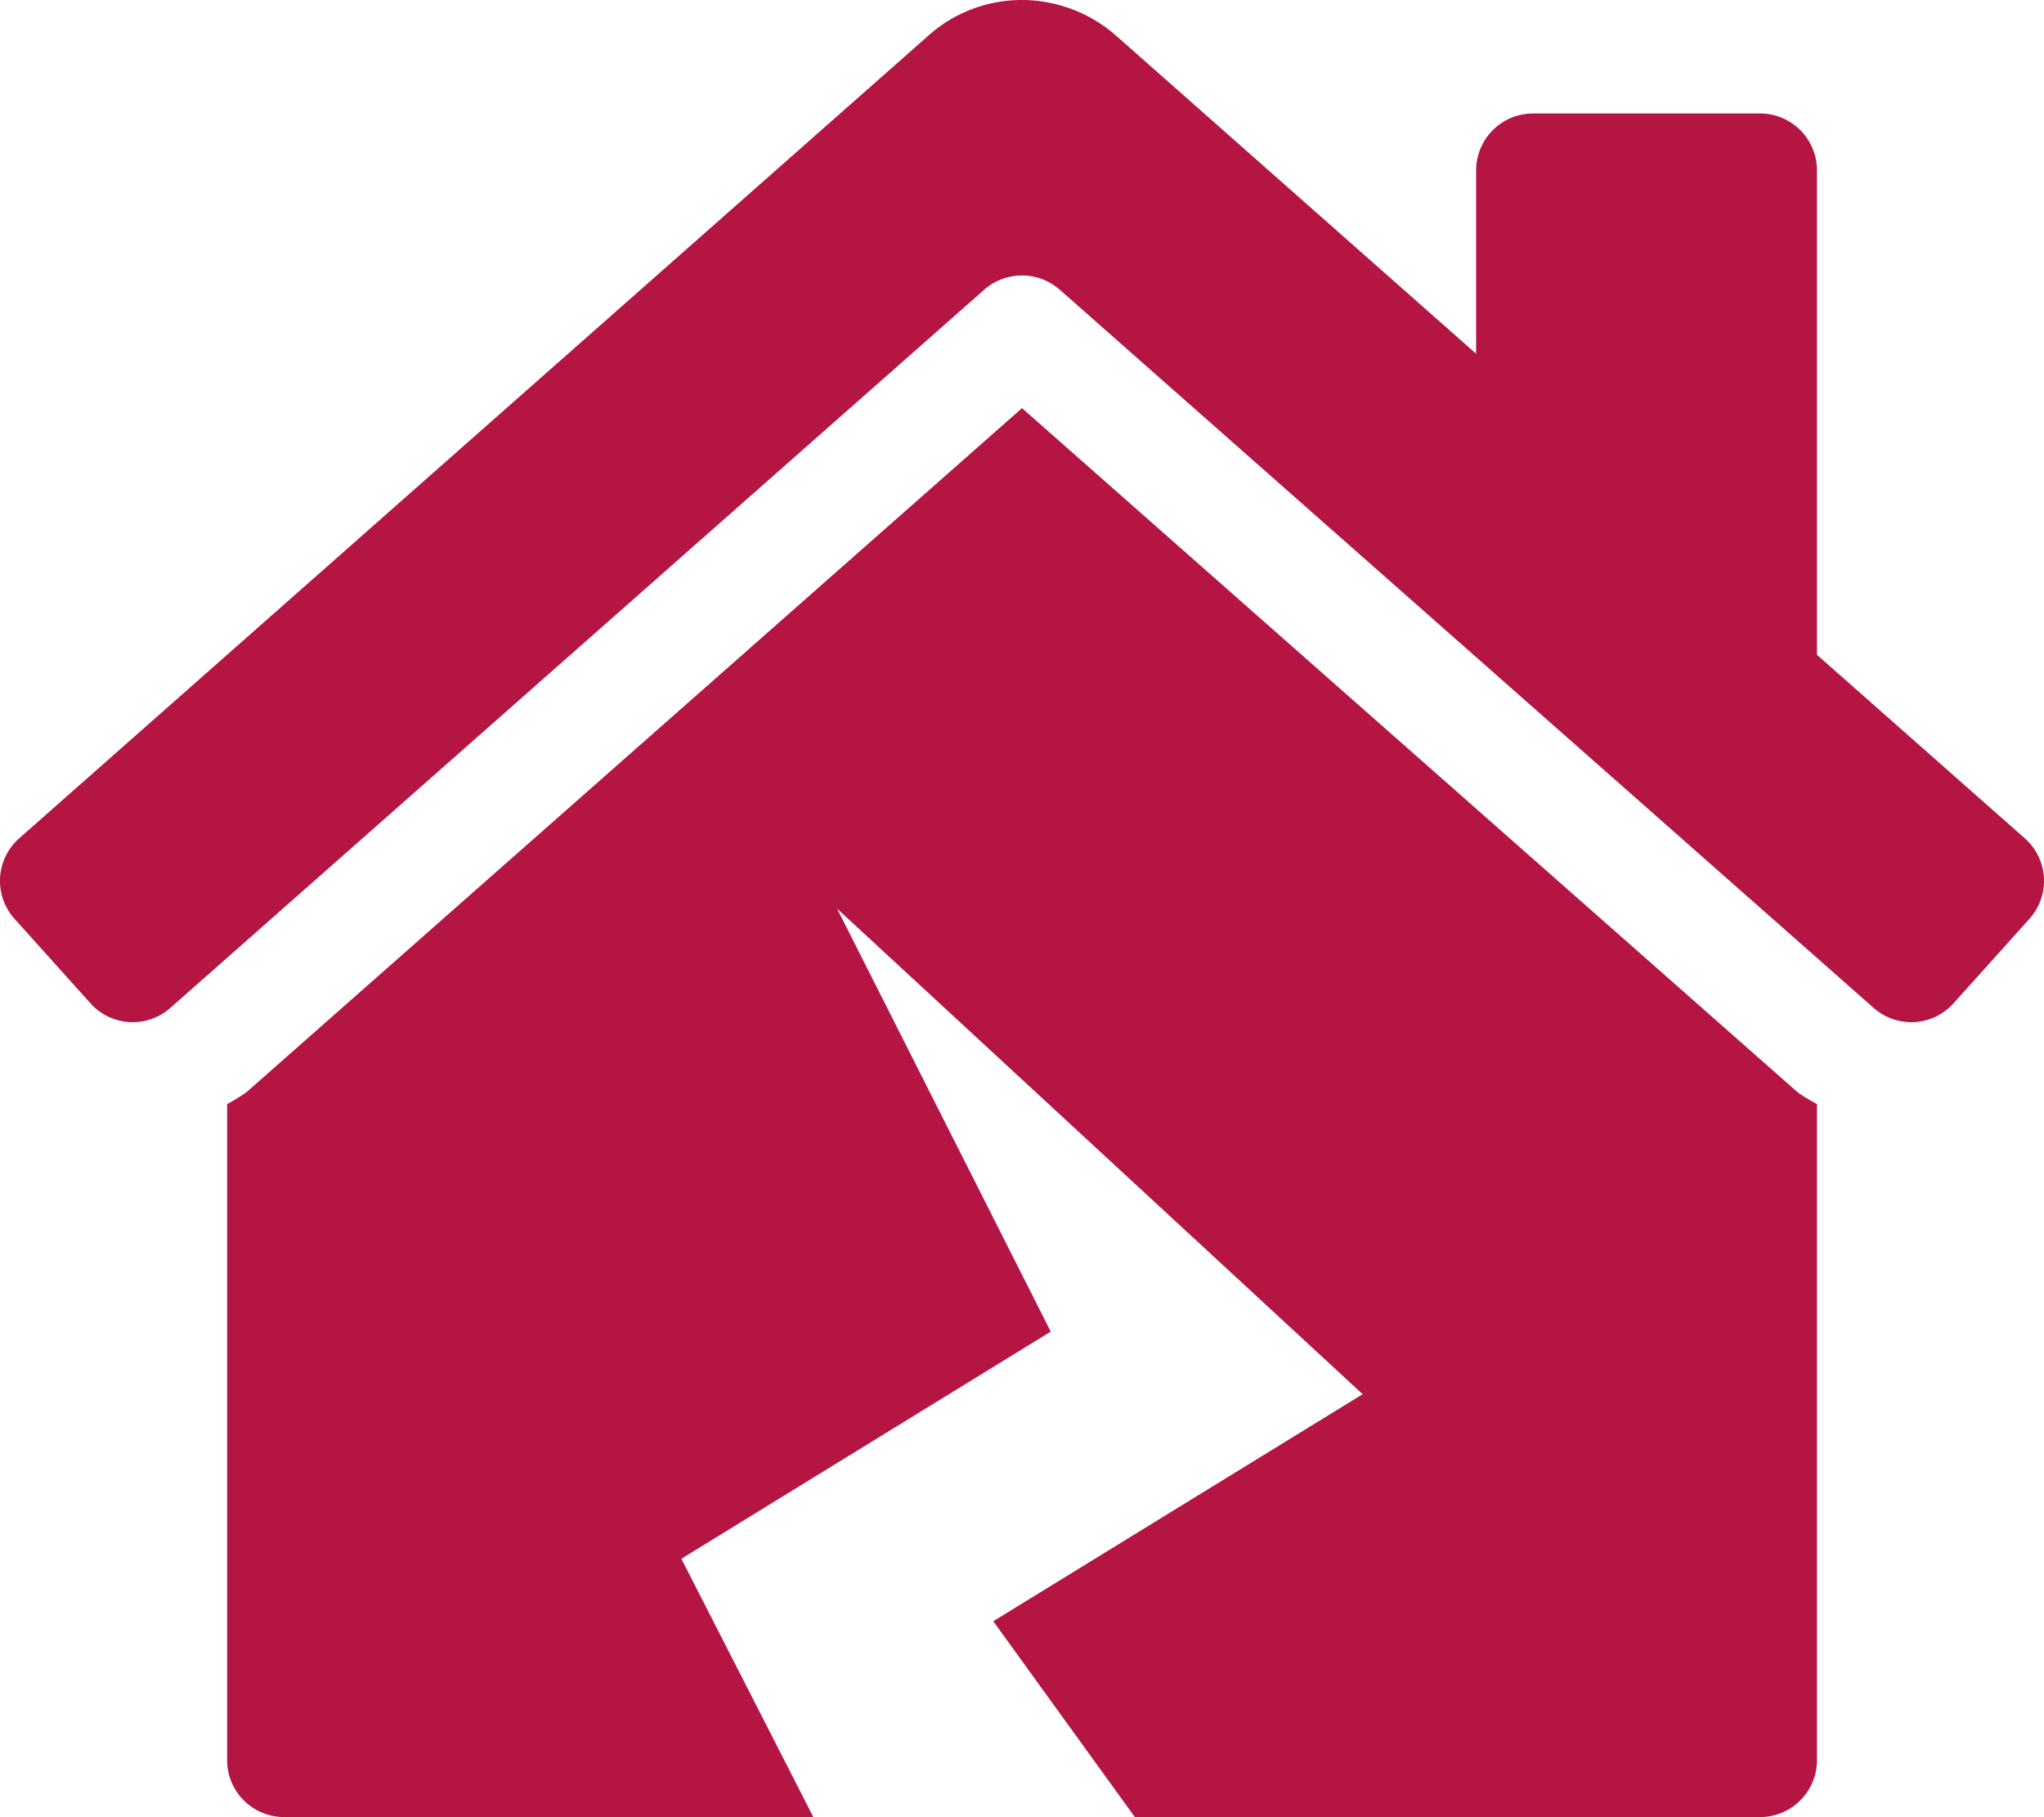 <svg xmlns="http://www.w3.org/2000/svg" width="92.818" height="82.502" viewBox="0 0 92.818 82.502">
  <path id="house-damage-solid" d="M46.4,18.531,11.191,49.582a8.165,8.165,0,0,1-.886.548V79.924A2.586,2.586,0,0,0,12.883,82.5H36.925L30.931,70.772,47.705,60.459,38,41.251,61.869,63.3,45.095,73.608,51.524,82.5H79.917A2.586,2.586,0,0,0,82.5,79.924V50.13a9.244,9.244,0,0,1-.854-.516ZM91.954,38.077,82.5,29.73v-22a2.586,2.586,0,0,0-2.578-2.578H69.6a2.586,2.586,0,0,0-2.578,2.578v8.331L50.719,1.66A6.51,6.51,0,0,0,46.4,0a6.361,6.361,0,0,0-4.3,1.66L.846,38.077a2.576,2.576,0,0,0-.193,3.642L4.1,45.554a2.576,2.576,0,0,0,3.642.193l36.949-32.6a2.6,2.6,0,0,1,3.416,0l36.949,32.6a2.576,2.576,0,0,0,3.642-.193l3.448-3.835a2.576,2.576,0,0,0-.193-3.642Z" transform="translate(0.009)" fill="#b41542"/>
</svg>
